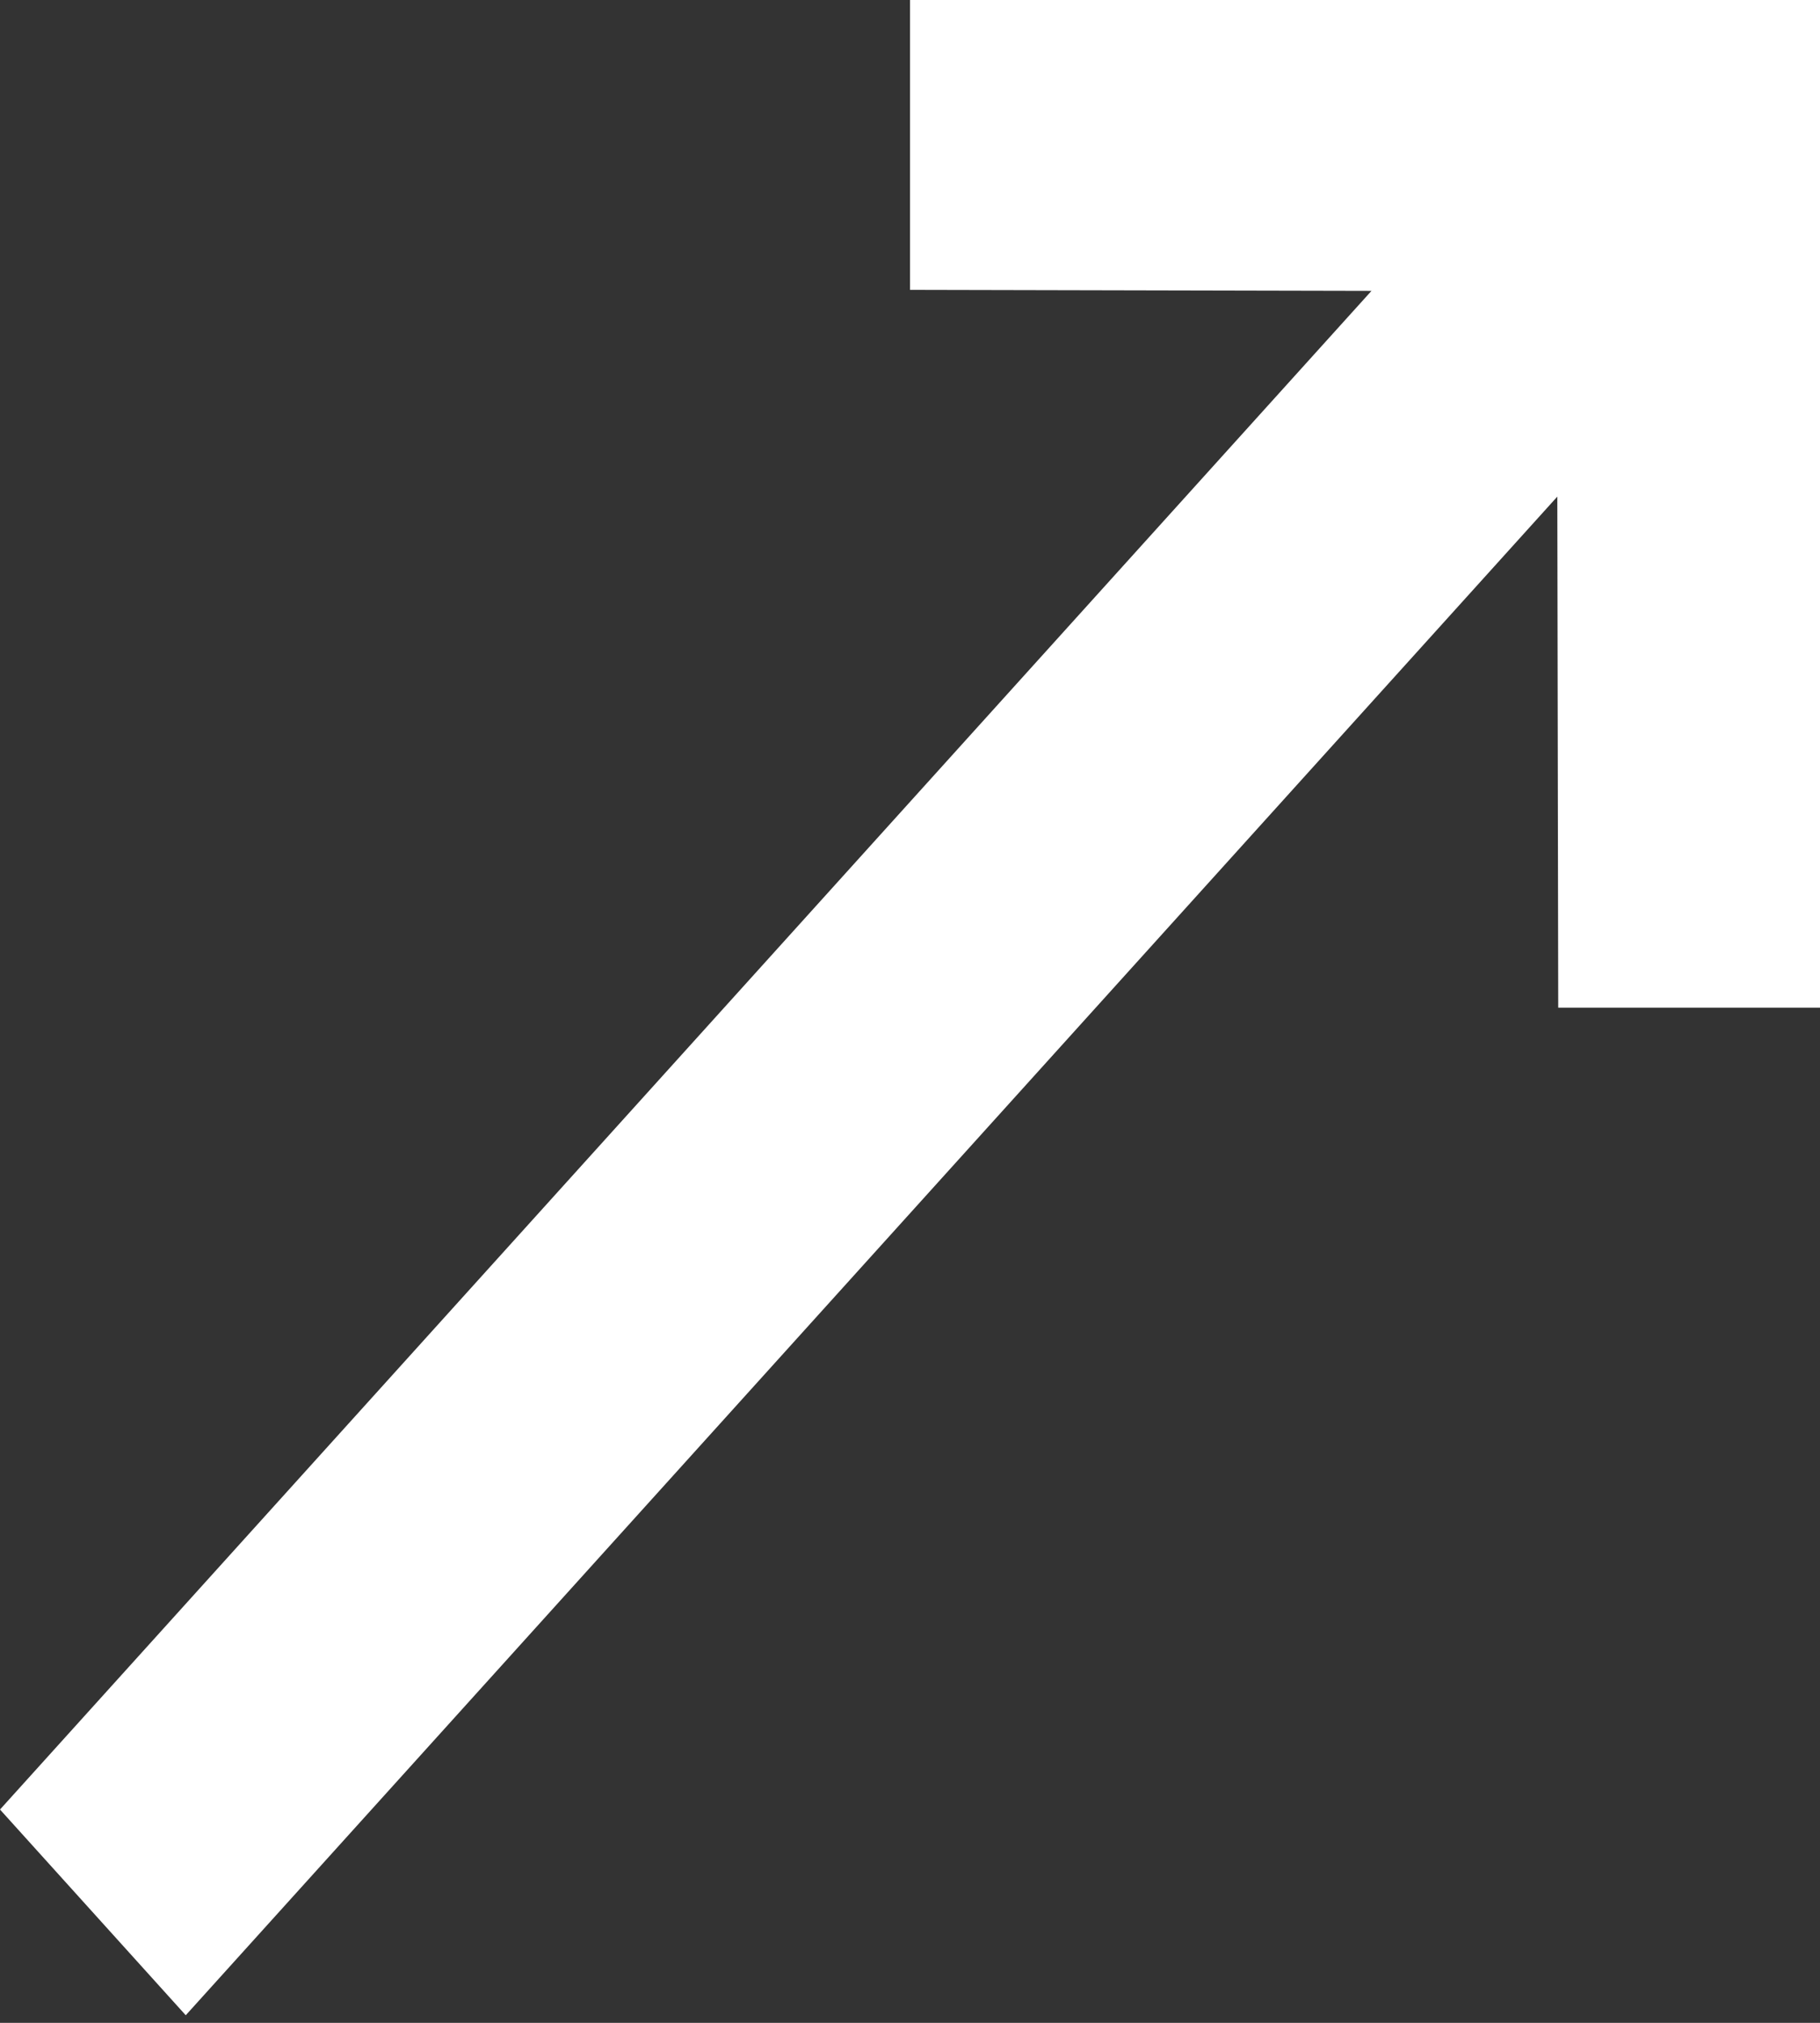 <svg width="18" height="20" viewBox="0 0 18 20" fill="none" xmlns="http://www.w3.org/2000/svg">
<rect x="0" y="0" width="18" height="20" fill="#333333" stroke="none"/>
<path d="M15.402 4.91L15.411 9.963H18L18 0H9V2.866L13.564 2.876L0 17.891L1.837 19.925L15.402 4.91Z" fill="white"/>
</svg>

